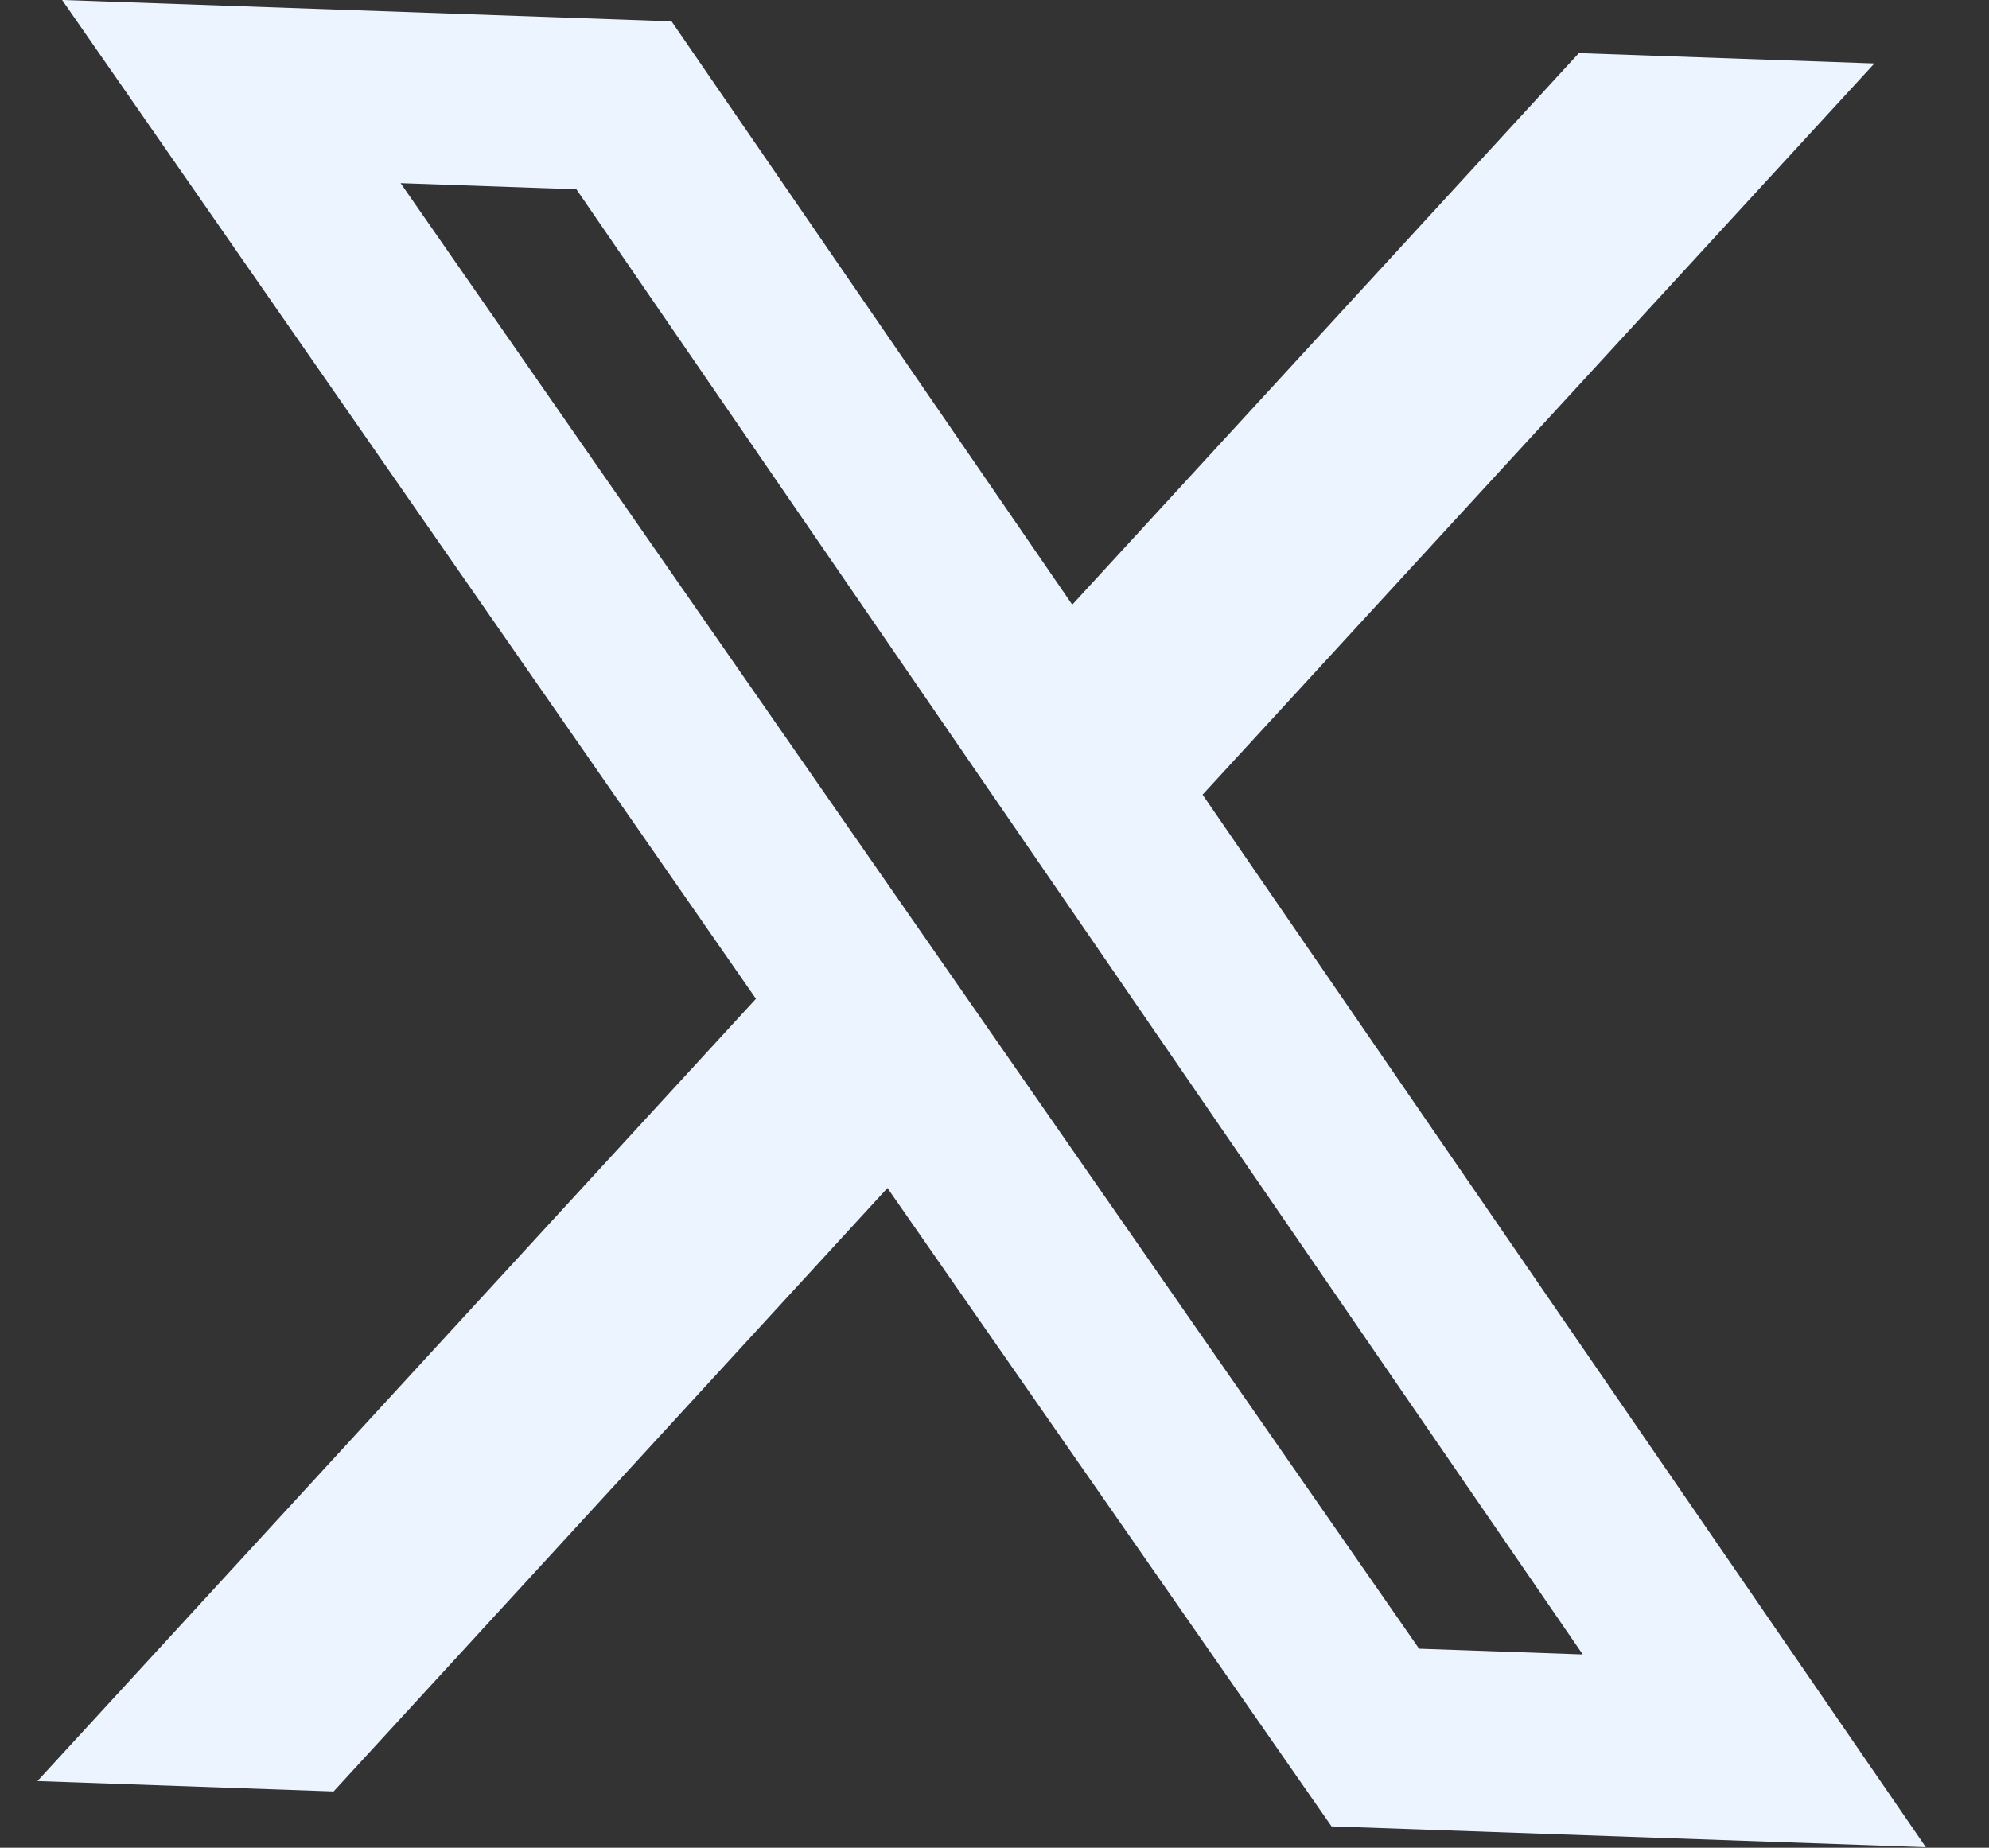 <svg xmlns="http://www.w3.org/2000/svg" width="27.635" height="25.675" viewBox="0 0 27.635 25.675">
  <rect x="0" y="0" width="27.635" height="25.675" fill="#333333" stroke="none"/>
  <path id="Icon_fa-brands-x-twitter" data-name="Icon fa-brands-x-twitter" d="M22.979,3.375h4.11L18.113,13.86,28.672,28.13H20.406l-6.479-8.652-7.4,8.652H2.408l9.6-11.217L1.884,3.375H10.36l5.85,7.909ZM21.536,25.619h2.276L9.12,5.755H6.675Z" transform="matrix(0.999, 0.035, -0.035, 0.999, -0.901, -3.438)" fill="#ecf4ff"/>
</svg>
